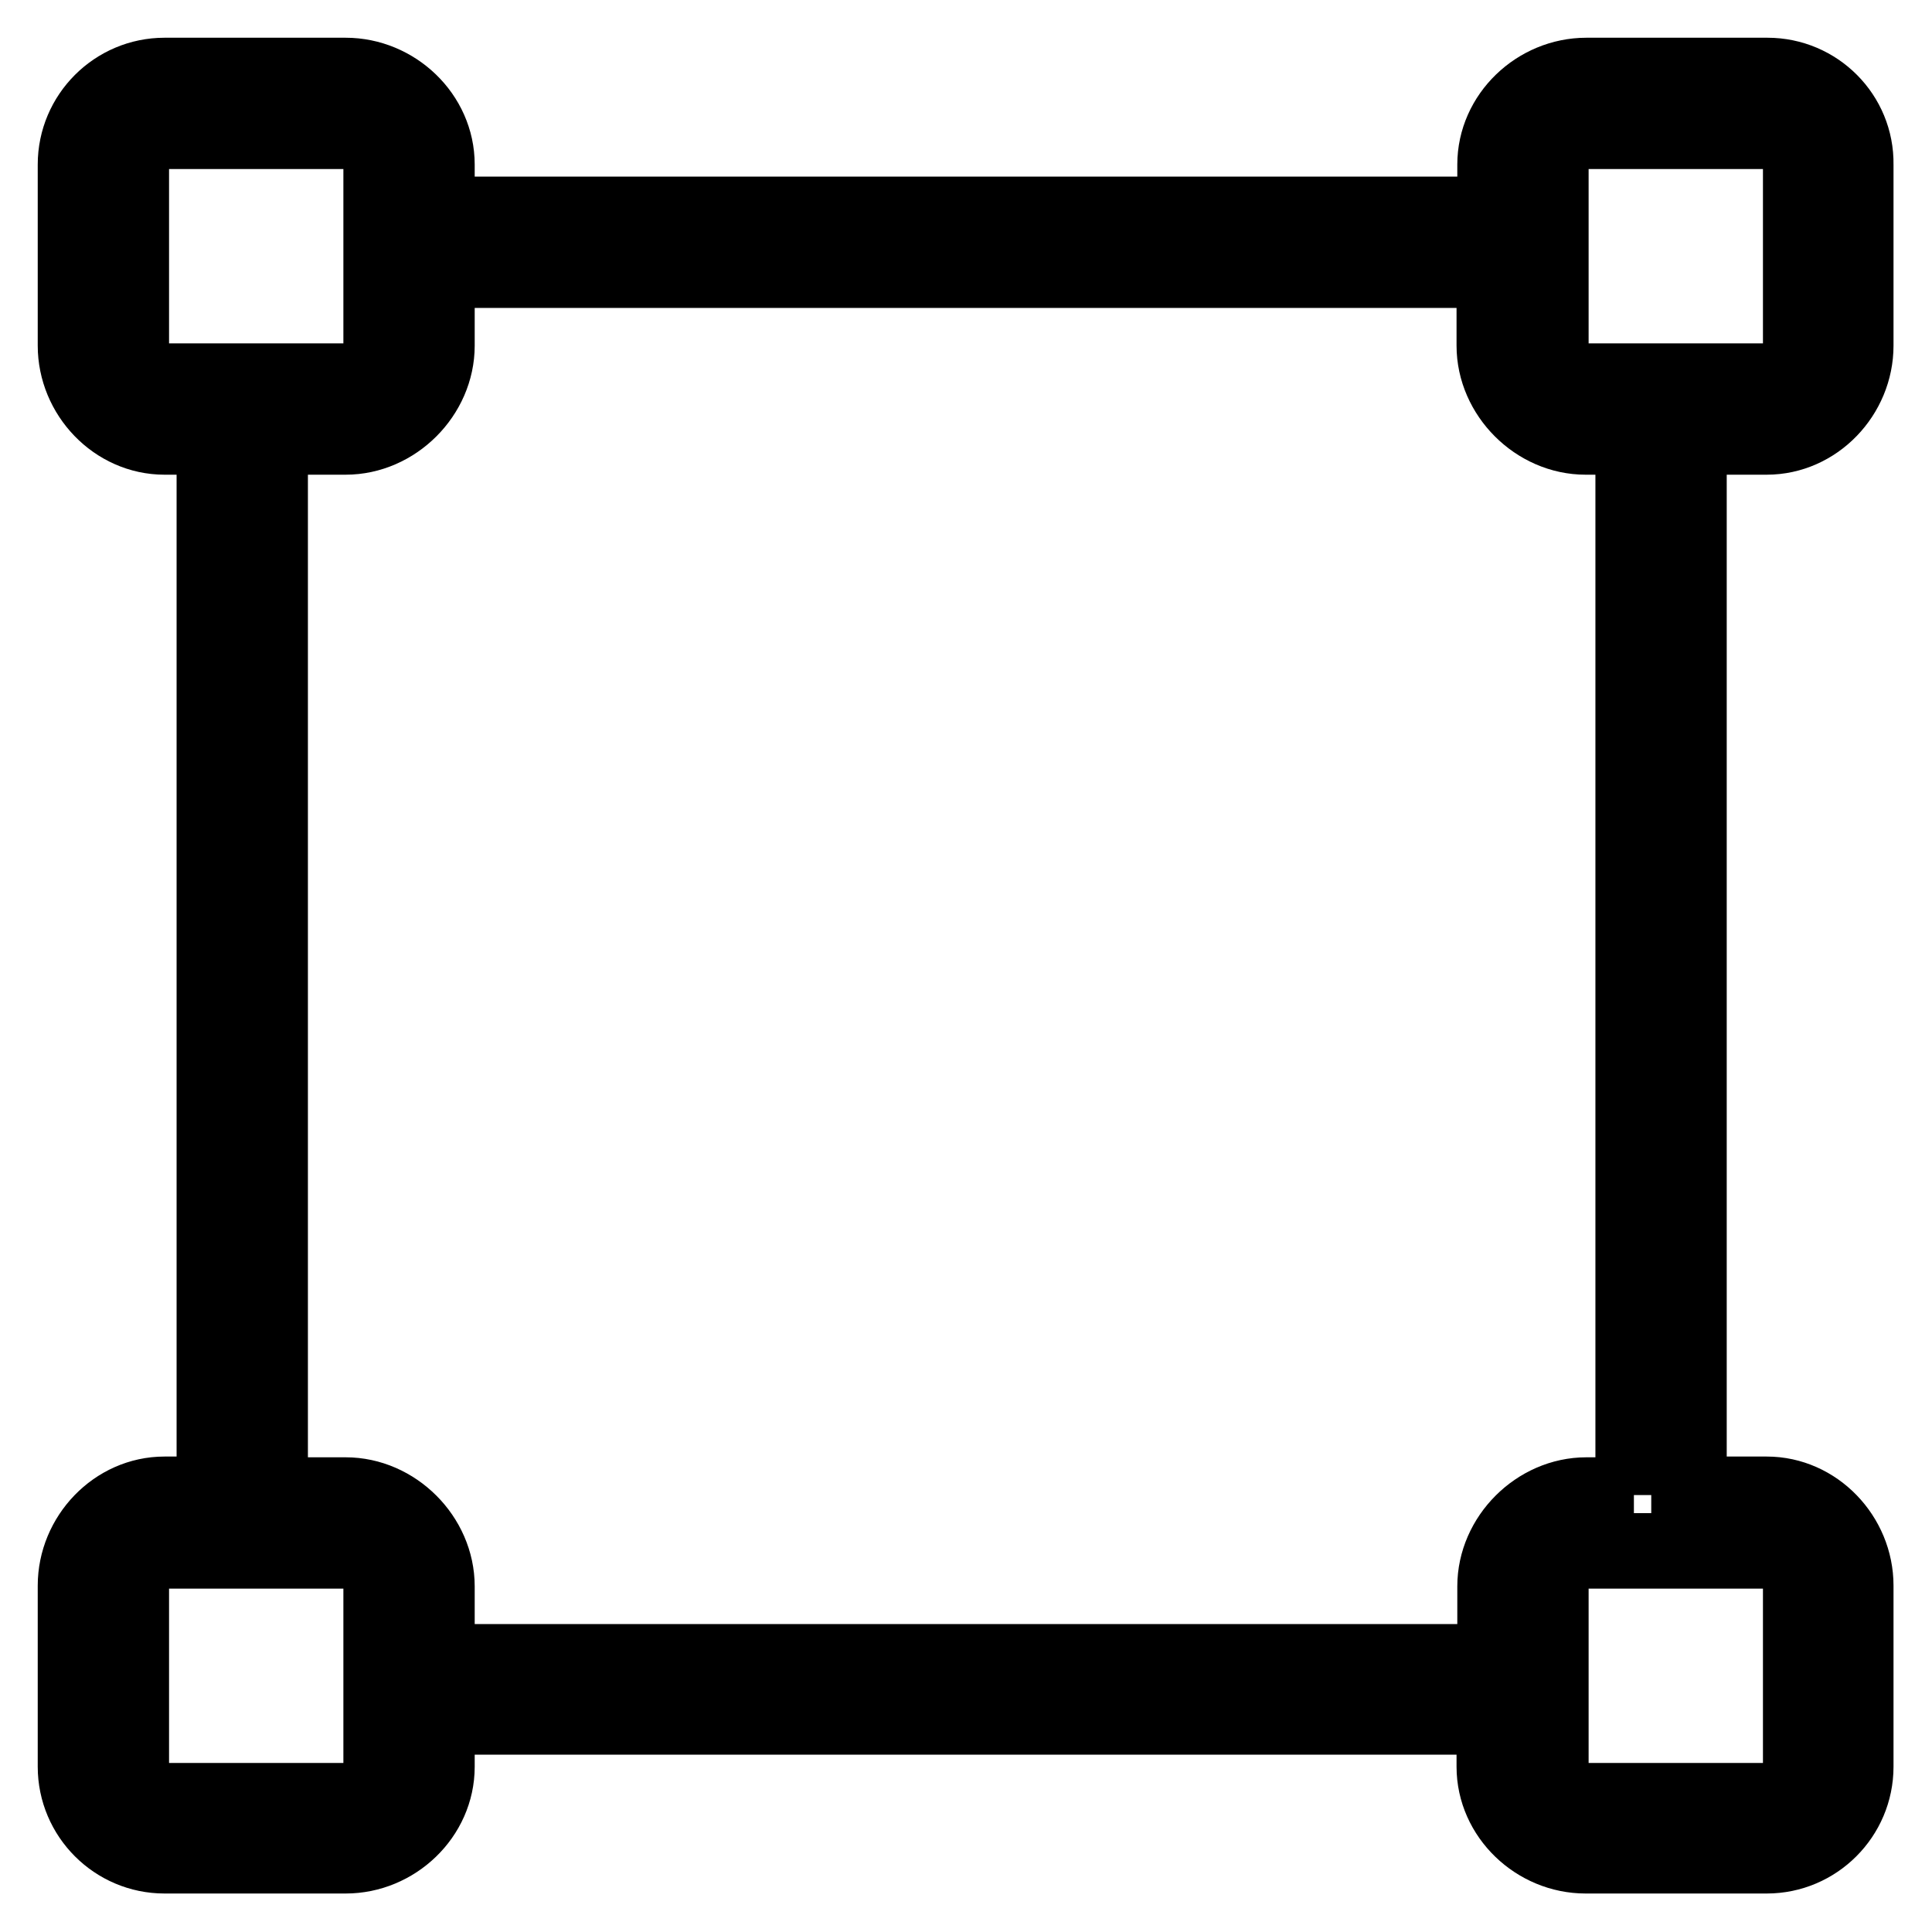 <?xml version="1.0" encoding="utf-8"?>
<!-- Svg Vector Icons : http://www.onlinewebfonts.com/icon -->
<!DOCTYPE svg PUBLIC "-//W3C//DTD SVG 1.1//EN" "http://www.w3.org/Graphics/SVG/1.1/DTD/svg11.dtd">
<svg version="1.1" xmlns="http://www.w3.org/2000/svg" xmlns:xlink="http://www.w3.org/1999/xlink" x="0px" y="0px" viewBox="0 0 256 256" enable-background="new 0 0 256 256" xml:space="preserve">
<g> <path stroke-width="10" fill-opacity="0" stroke="#000000"  d="M234.2,10h-24c-6.5,0-12.1,5.3-12.1,11.8v6.6H57.9v-6.6c0-6.5-5.6-11.8-12.1-11.8h-24 C15.3,10,10,15.3,10,21.8v24c0,6.5,5.3,12.1,11.8,12.1h6.6v140.1h-6.6c-6.5,0-11.8,5.6-11.8,12.1v24c0,6.5,5.3,11.8,11.8,11.8h24 c6.5,0,12.1-5.3,12.1-11.8v-6.6h140.1v6.6c0,6.5,5.6,11.8,12.1,11.8h24c6.5,0,11.8-5.3,11.8-11.8v-24c0-6.5-5.3-12.1-11.8-12.1 h-10.3V57.9h10.3c6.5,0,11.8-5.6,11.8-12.1v-24C246,15.3,240.7,10,234.2,10z M50.6,46.1c0,2.4-2,4.4-4.4,4.4H21.8 c-2.4,0-4.4-2-4.4-4.4V21.8c0-2.4,2-4.4,4.4-4.4h24.3c2.4,0,4.4,2,4.4,4.4V46.1z M50.6,234.2c0,2.4-2,4.4-4.4,4.4H21.8 c-2.4,0-4.4-2-4.4-4.4v-24.3c0-2.4,2-4.4,4.4-4.4h24.3c2.4,0,4.4,2,4.4,4.4V234.2z M238.6,234.2c0,2.4-2,4.4-4.4,4.4h-24.3 c-2.4,0-4.4-2-4.4-4.4v-24.3c0-2.4,2-4.4,4.4-4.4h24.3c2.4,0,4.4,2,4.4,4.4V234.2z M216.5,198.1h-6.3c-6.5,0-12.1,5.6-12.1,12.1v10 H57.9v-10c0-6.5-5.6-12.1-12.1-12.1h-10V57.9h10c6.5,0,12.1-5.6,12.1-12.1v-10h140.1v10c0,6.5,5.6,12.1,12.1,12.1h6.3V198.1z  M238.6,46.1c0,2.4-2,4.4-4.4,4.4h-24.3c-2.4,0-4.4-2-4.4-4.4V21.8c0-2.4,2-4.4,4.4-4.4h24.3c2.4,0,4.4,2,4.4,4.4V46.1z"/></g>
</svg>